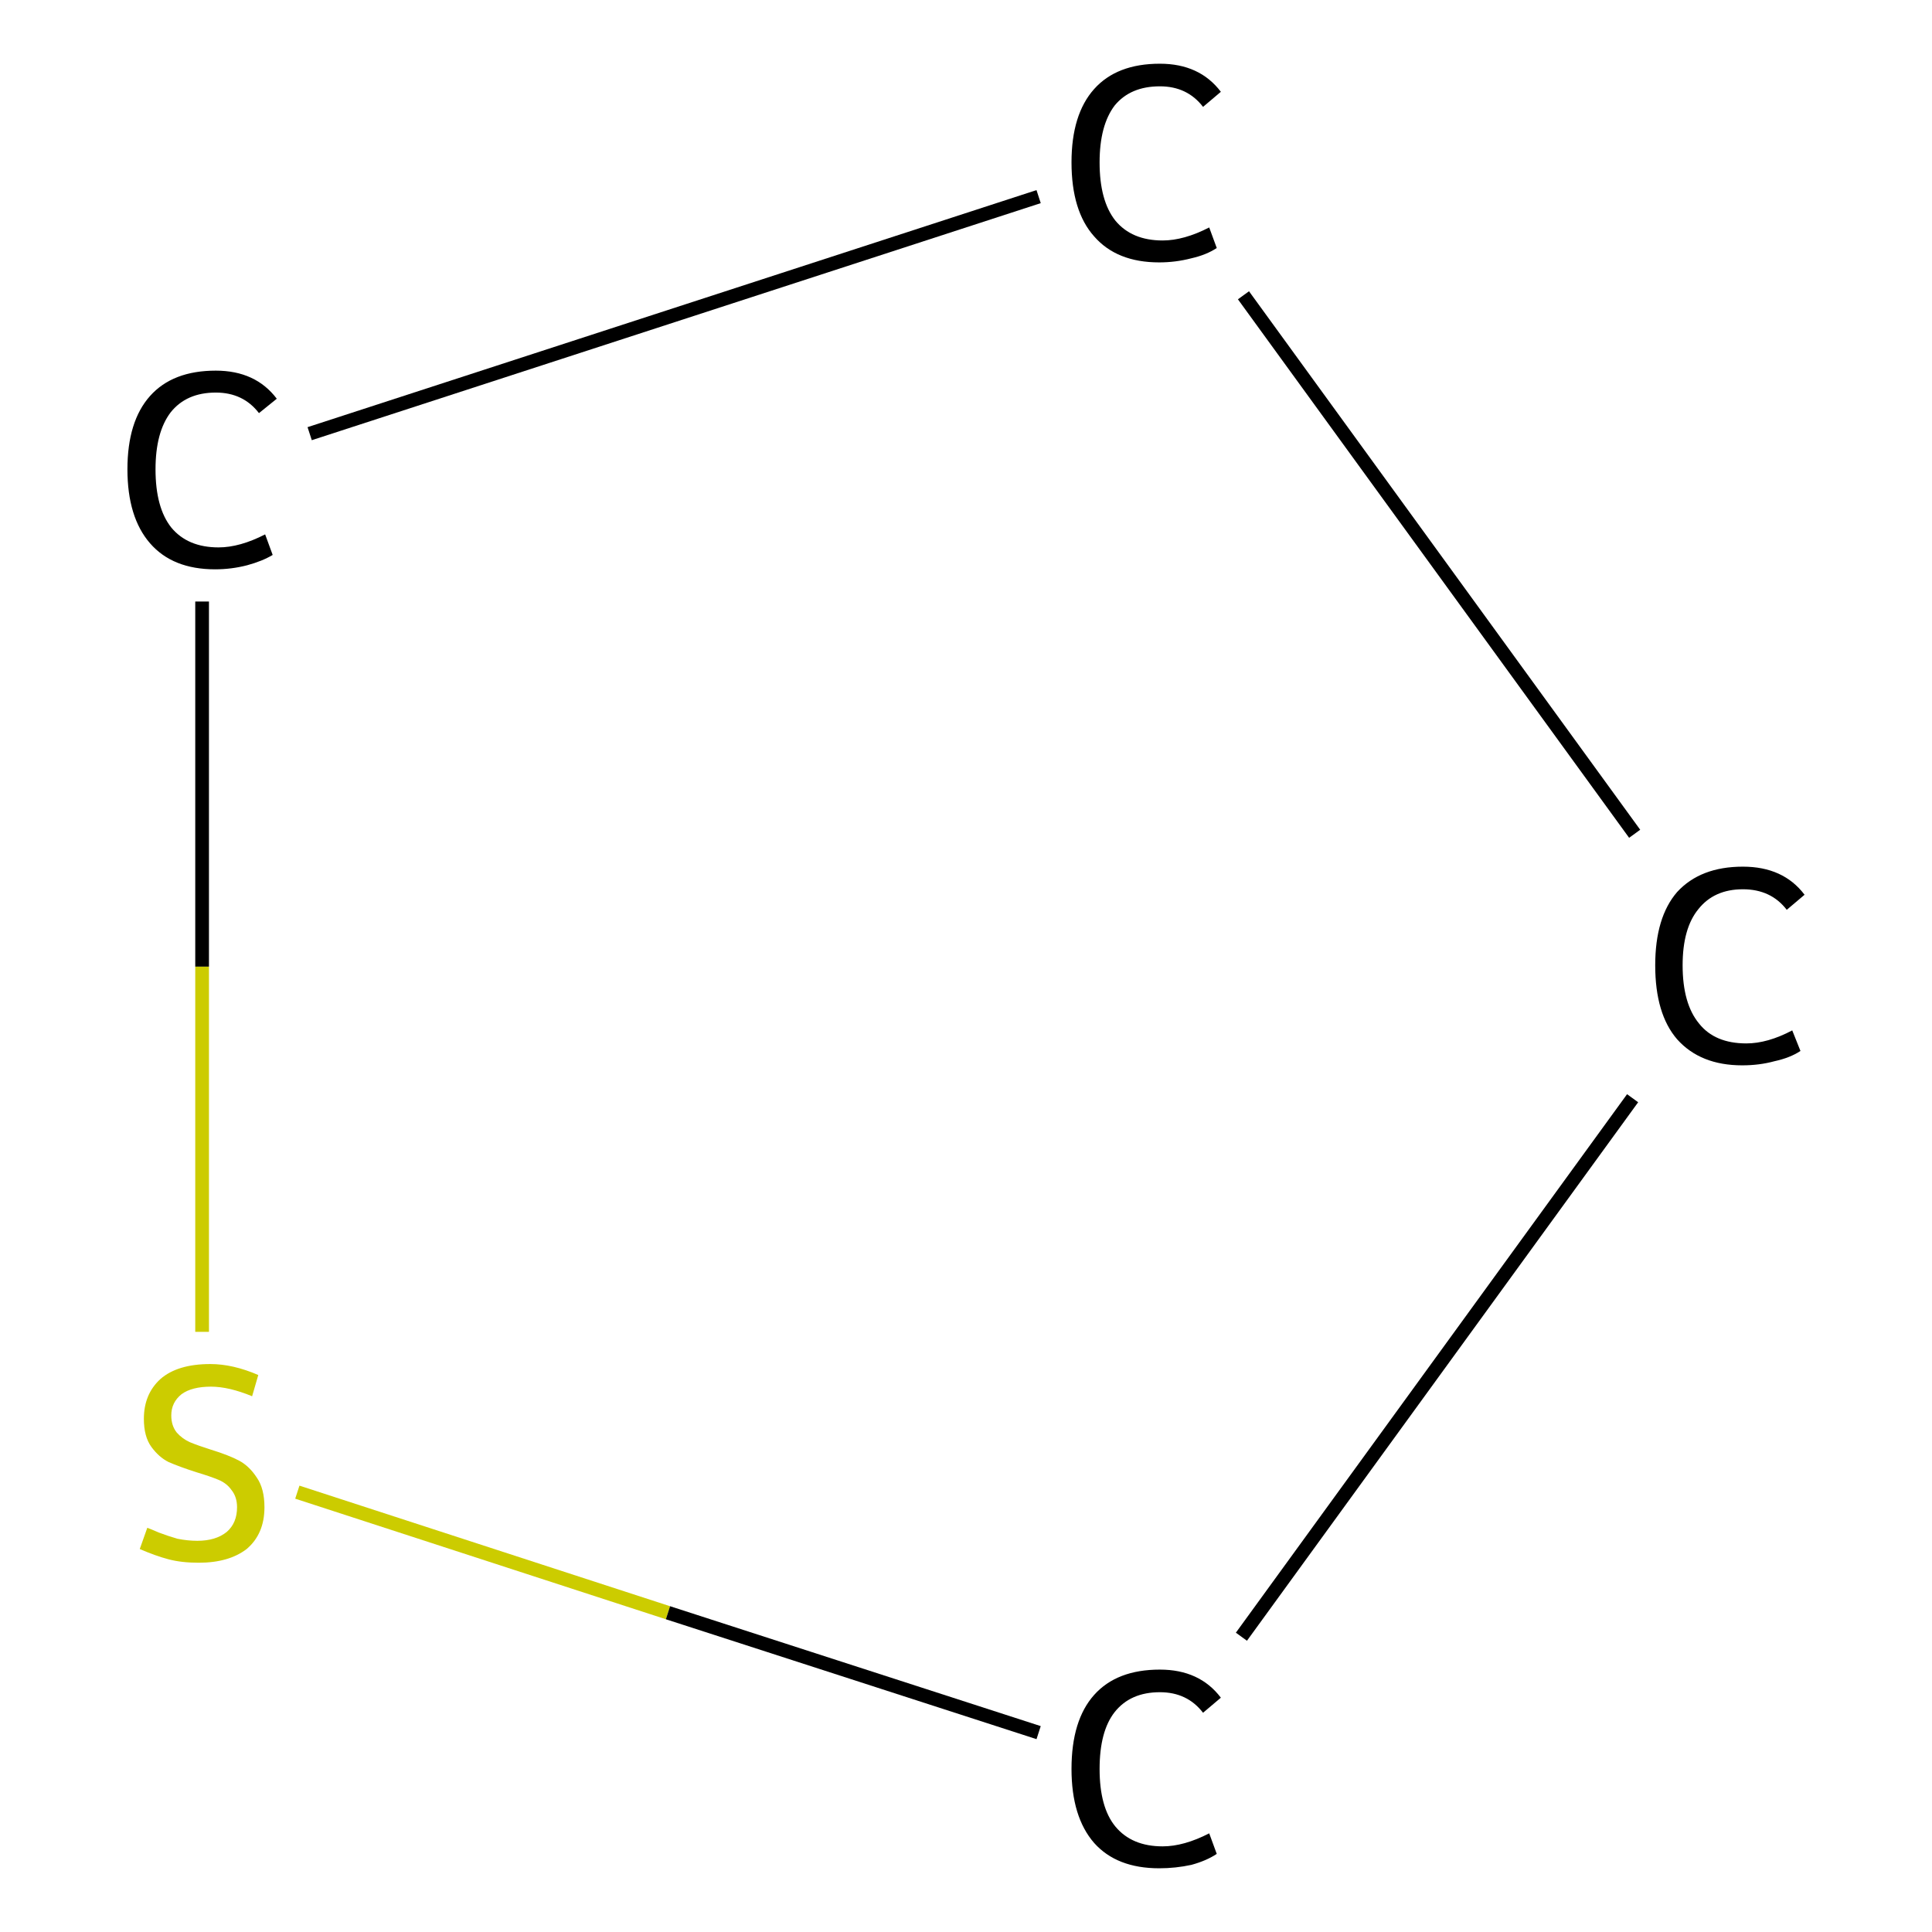 <?xml version='1.0' encoding='iso-8859-1'?>
<svg version='1.1' baseProfile='full'
              xmlns='http://www.w3.org/2000/svg'
                      xmlns:rdkit='http://www.rdkit.org/xml'
                      xmlns:xlink='http://www.w3.org/1999/xlink'
                  xml:space='preserve'
width='282px' height='282px' viewBox='0 0 282 282'>
<!-- END OF HEADER -->
<rect style='opacity:1.0;fill:#FFFFFF;stroke:none' width='282.0' height='282.0' x='0.0' y='0.0'> </rect>
<path class='bond-0 atom-0 atom-1' d='M 238.6,121.7 L 181.5,43.1' style='fill:none;fill-rule:evenodd;stroke:#000000;stroke-width:2.0px;stroke-linecap:butt;stroke-linejoin:miter;stroke-opacity:1' />
<path class='bond-1 atom-1 atom-2' d='M 151.6,28.7 L 45.2,63.3' style='fill:none;fill-rule:evenodd;stroke:#000000;stroke-width:2.0px;stroke-linecap:butt;stroke-linejoin:miter;stroke-opacity:1' />
<path class='bond-2 atom-2 atom-3' d='M 29.5,87.8 L 29.5,141.1' style='fill:none;fill-rule:evenodd;stroke:#000000;stroke-width:2.0px;stroke-linecap:butt;stroke-linejoin:miter;stroke-opacity:1' />
<path class='bond-2 atom-2 atom-3' d='M 29.5,141.1 L 29.5,194.4' style='fill:none;fill-rule:evenodd;stroke:#CCCC00;stroke-width:2.0px;stroke-linecap:butt;stroke-linejoin:miter;stroke-opacity:1' />
<path class='bond-3 atom-3 atom-4' d='M 43.4,217.8 L 97.5,235.4' style='fill:none;fill-rule:evenodd;stroke:#CCCC00;stroke-width:2.0px;stroke-linecap:butt;stroke-linejoin:miter;stroke-opacity:1' />
<path class='bond-3 atom-3 atom-4' d='M 97.5,235.4 L 151.6,252.9' style='fill:none;fill-rule:evenodd;stroke:#000000;stroke-width:2.0px;stroke-linecap:butt;stroke-linejoin:miter;stroke-opacity:1' />
<path class='bond-4 atom-4 atom-0' d='M 181.2,238.9 L 238.3,160.3' style='fill:none;fill-rule:evenodd;stroke:#000000;stroke-width:2.0px;stroke-linecap:butt;stroke-linejoin:miter;stroke-opacity:1' />
<path class='atom-0' d='M 241.6 140.9
Q 241.6 133.9, 244.8 130.2
Q 248.2 126.5, 254.4 126.5
Q 260.3 126.5, 263.4 130.6
L 260.8 132.8
Q 258.5 129.8, 254.4 129.8
Q 250.2 129.8, 247.9 132.7
Q 245.6 135.5, 245.6 140.9
Q 245.6 146.5, 248.0 149.4
Q 250.3 152.3, 254.9 152.3
Q 258.0 152.3, 261.6 150.4
L 262.8 153.4
Q 261.3 154.4, 259.0 154.9
Q 256.8 155.5, 254.3 155.5
Q 248.2 155.5, 244.8 151.7
Q 241.6 148.0, 241.6 140.9
' fill='#000000'/>
<path class='atom-1' d='M 156.4 23.7
Q 156.4 16.7, 159.7 13.0
Q 163.0 9.3, 169.3 9.3
Q 175.1 9.3, 178.2 13.4
L 175.6 15.6
Q 173.3 12.6, 169.3 12.6
Q 165.0 12.6, 162.7 15.4
Q 160.5 18.3, 160.5 23.7
Q 160.5 29.3, 162.8 32.2
Q 165.2 35.1, 169.7 35.1
Q 172.8 35.1, 176.5 33.2
L 177.6 36.2
Q 176.1 37.2, 173.9 37.7
Q 171.6 38.3, 169.2 38.3
Q 163.0 38.3, 159.7 34.5
Q 156.4 30.8, 156.4 23.7
' fill='#000000'/>
<path class='atom-2' d='M 18.6 68.5
Q 18.6 61.5, 21.9 57.8
Q 25.2 54.1, 31.5 54.1
Q 37.3 54.1, 40.4 58.2
L 37.8 60.3
Q 35.5 57.3, 31.5 57.3
Q 27.2 57.3, 24.9 60.2
Q 22.7 63.1, 22.7 68.5
Q 22.7 74.1, 25.0 77.0
Q 27.4 79.9, 31.9 79.9
Q 35.0 79.9, 38.7 78.0
L 39.8 81.0
Q 38.3 81.9, 36.1 82.5
Q 33.8 83.1, 31.4 83.1
Q 25.2 83.1, 21.9 79.3
Q 18.6 75.5, 18.6 68.5
' fill='#000000'/>
<path class='atom-3' d='M 21.5 223.0
Q 21.8 223.1, 23.2 223.7
Q 24.5 224.2, 25.9 224.6
Q 27.4 224.9, 28.8 224.9
Q 31.5 224.9, 33.1 223.6
Q 34.6 222.3, 34.6 220.0
Q 34.6 218.5, 33.8 217.5
Q 33.1 216.5, 31.9 216.0
Q 30.7 215.5, 28.7 214.9
Q 26.2 214.1, 24.6 213.4
Q 23.2 212.7, 22.1 211.2
Q 21.0 209.7, 21.0 207.1
Q 21.0 203.5, 23.4 201.3
Q 25.9 199.1, 30.7 199.1
Q 34.0 199.1, 37.7 200.7
L 36.8 203.8
Q 33.4 202.4, 30.8 202.4
Q 28.0 202.4, 26.5 203.5
Q 25.0 204.7, 25.0 206.6
Q 25.0 208.1, 25.8 209.1
Q 26.6 210.0, 27.7 210.5
Q 28.9 211.0, 30.8 211.6
Q 33.4 212.4, 34.9 213.2
Q 36.4 214.0, 37.5 215.7
Q 38.6 217.3, 38.6 220.0
Q 38.6 223.9, 36.0 226.1
Q 33.4 228.1, 29.0 228.1
Q 26.5 228.1, 24.6 227.6
Q 22.7 227.1, 20.4 226.1
L 21.5 223.0
' fill='#CCCC00'/>
<path class='atom-4' d='M 156.4 258.2
Q 156.4 251.1, 159.7 247.4
Q 163.0 243.7, 169.3 243.7
Q 175.1 243.7, 178.2 247.8
L 175.6 250.0
Q 173.3 247.0, 169.3 247.0
Q 165.0 247.0, 162.7 249.9
Q 160.5 252.7, 160.5 258.2
Q 160.5 263.8, 162.8 266.6
Q 165.2 269.5, 169.7 269.5
Q 172.8 269.5, 176.5 267.6
L 177.6 270.6
Q 176.1 271.6, 173.9 272.2
Q 171.6 272.7, 169.2 272.7
Q 163.0 272.7, 159.7 269.0
Q 156.4 265.2, 156.4 258.2
' fill='#000000'/>
</svg>
